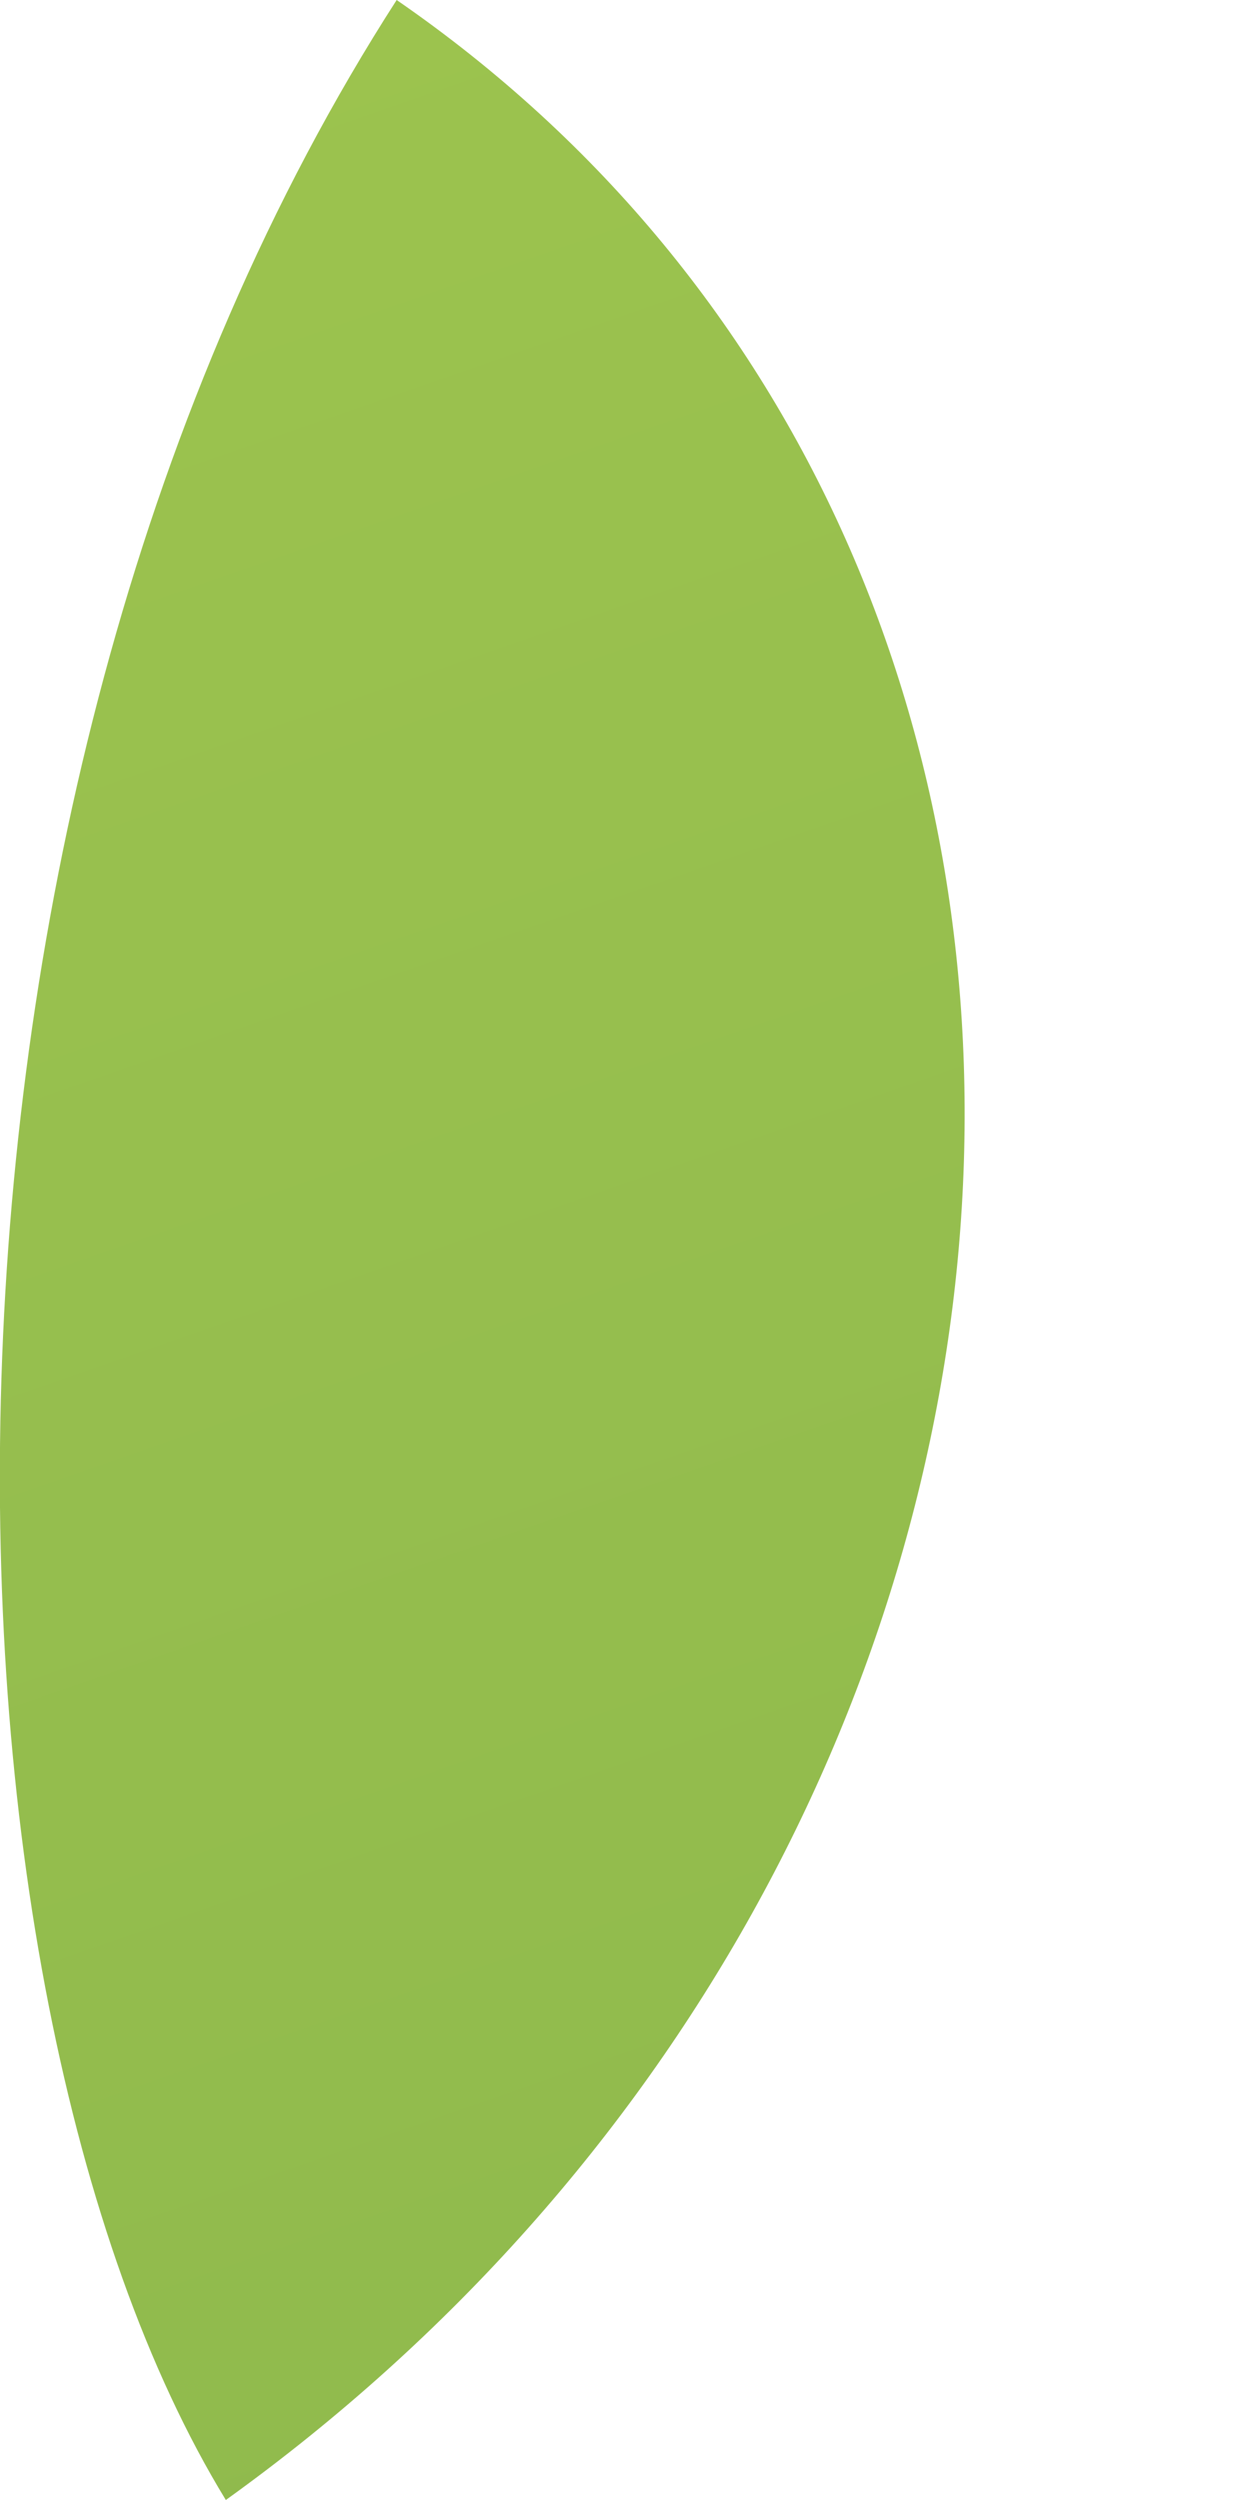 <?xml version="1.0" encoding="UTF-8"?> <svg xmlns="http://www.w3.org/2000/svg" width="3" height="6" viewBox="0 0 3 6" fill="none"> <path d="M0.542 6C2.724 4.432 2.929 1.364 0.952 0C-0.276 1.909 -0.208 4.773 0.542 6Z" fill="url(#paint0_linear_112_1270)"></path> <defs> <linearGradient id="paint0_linear_112_1270" x1="-5.162" y1="-14.735" x2="21.003" y2="60.429" gradientUnits="userSpaceOnUse"> <stop stop-color="#BDDB52"></stop> <stop offset="0.381" stop-color="#7EAD4B"></stop> <stop offset="0.724" stop-color="#5B8138"></stop> <stop offset="1" stop-color="#9ABC6F"></stop> </linearGradient> </defs> </svg> 